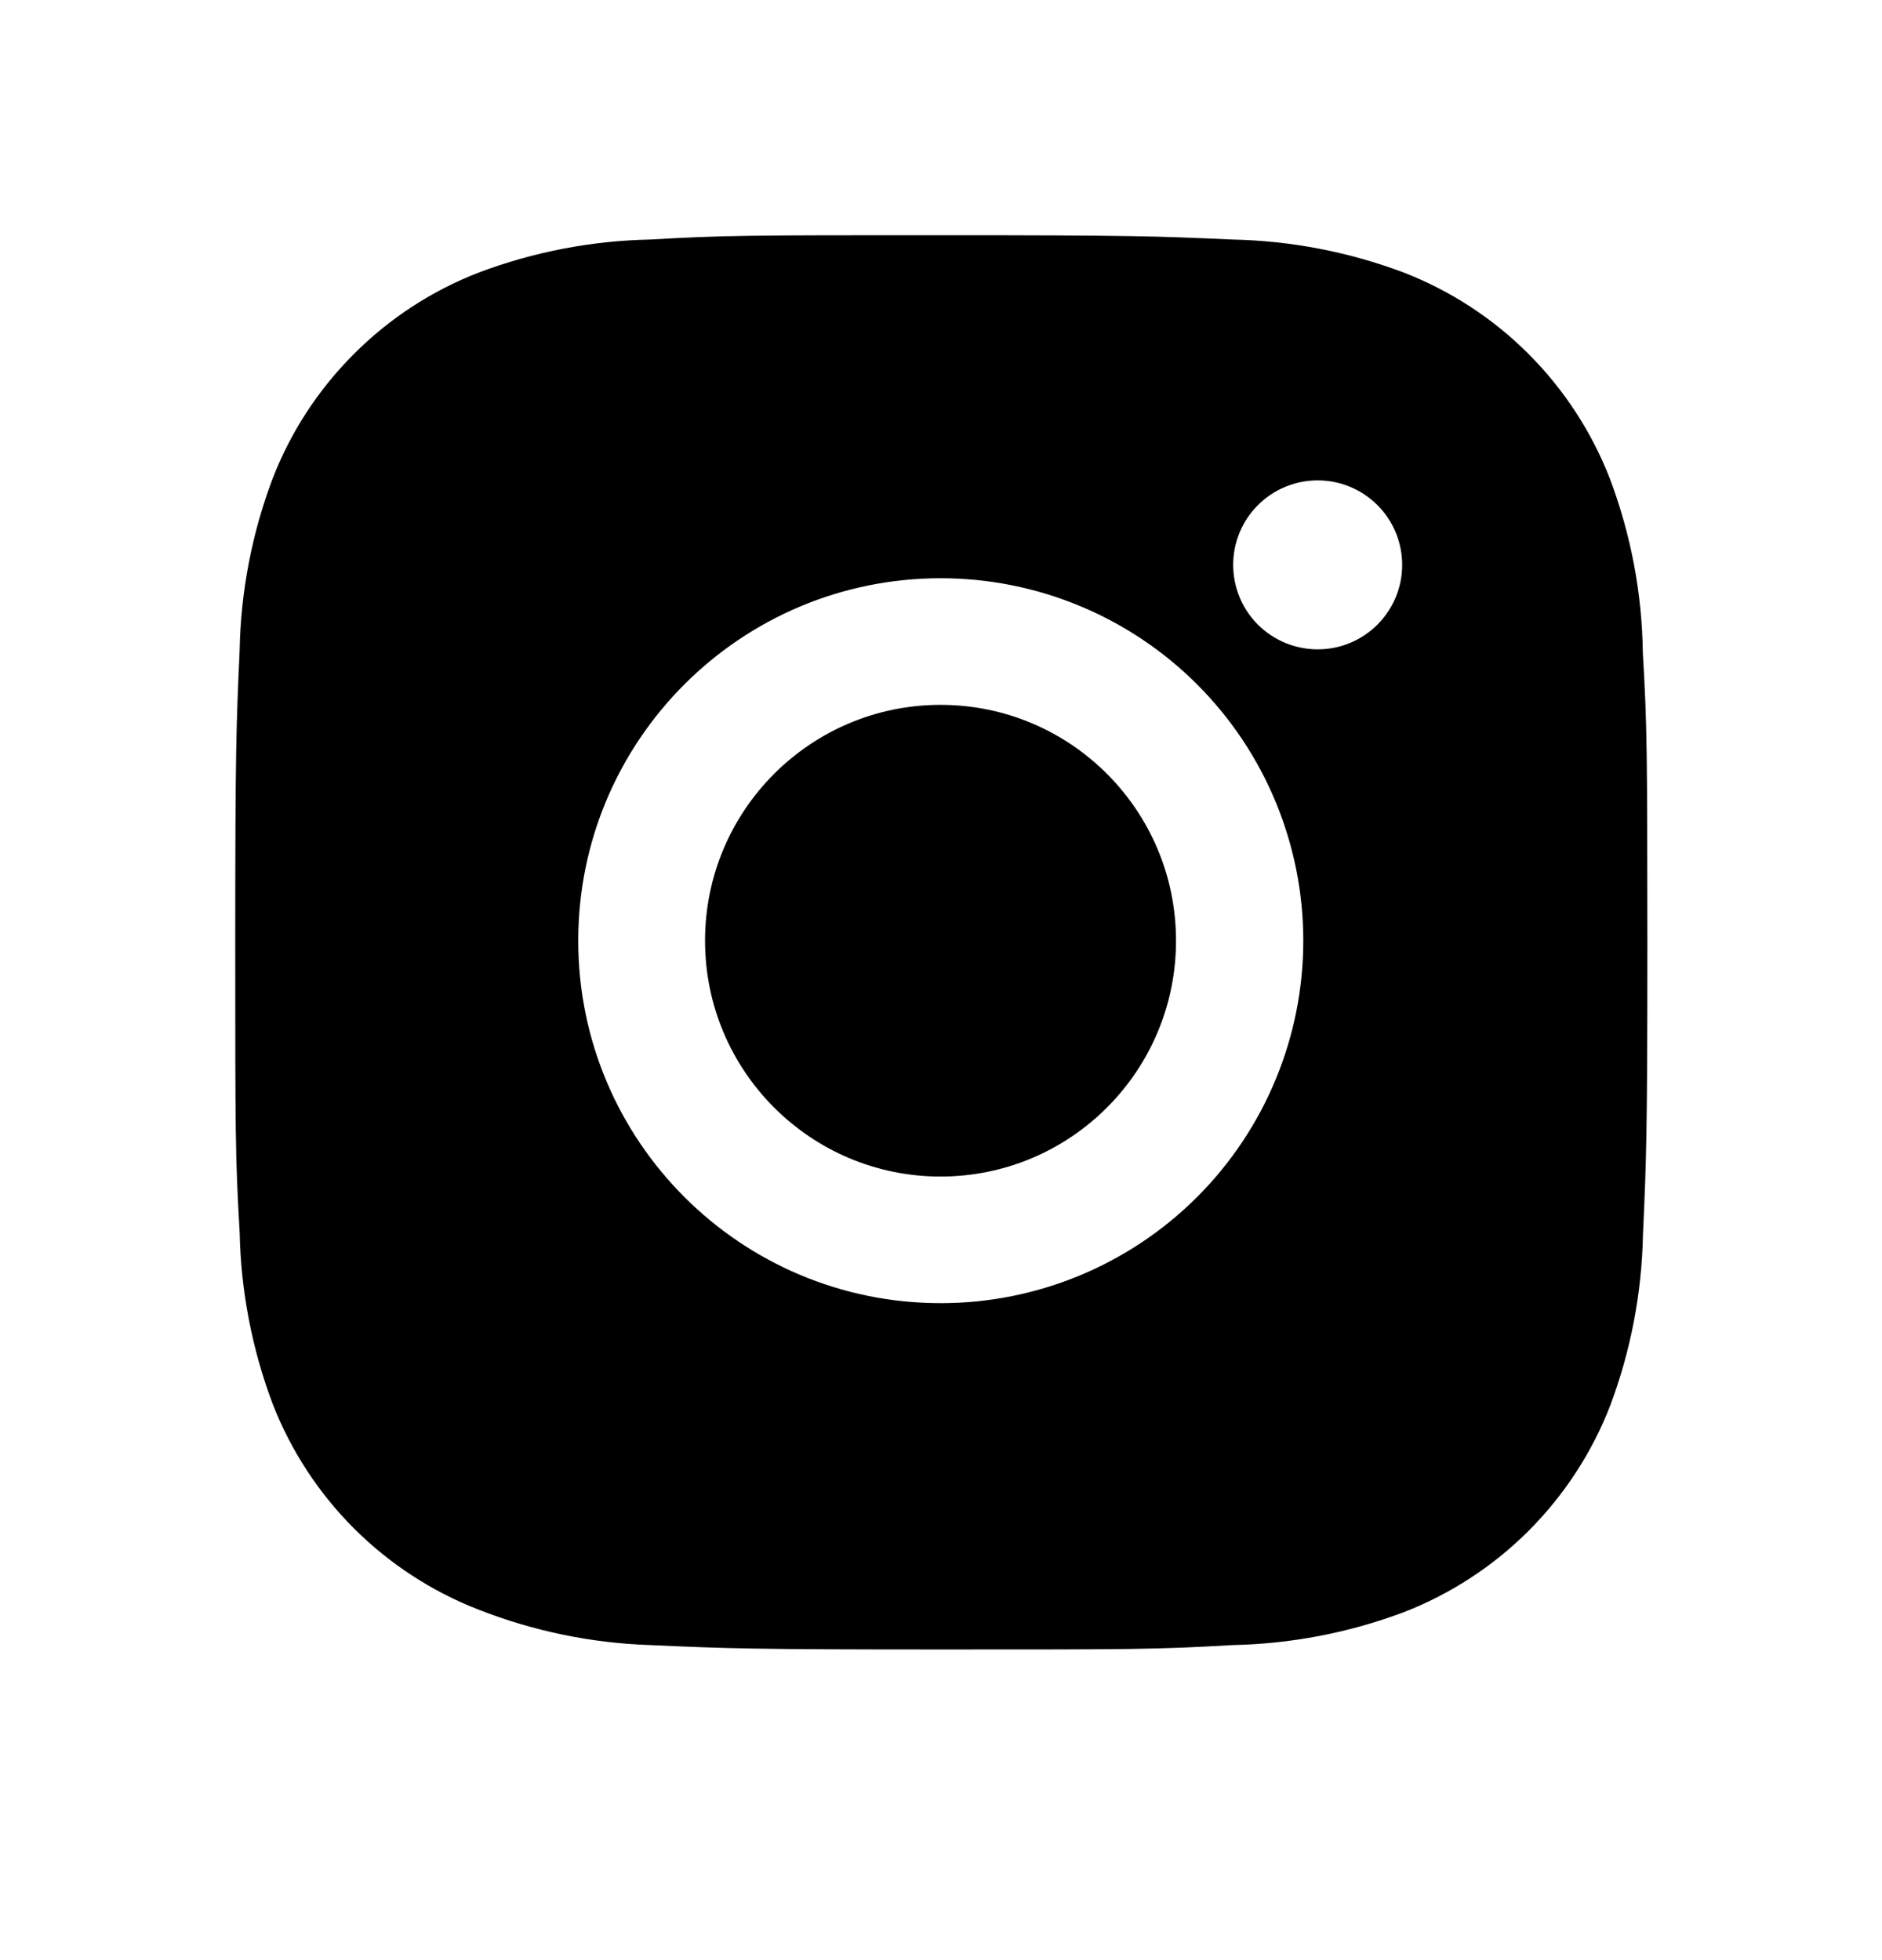 <svg width="24" height="25" viewBox="0 0 24 25" fill="none" xmlns="http://www.w3.org/2000/svg">
<path d="M20.95 8.324C20.94 7.567 20.798 6.817 20.531 6.108C20.299 5.51 19.945 4.967 19.492 4.514C19.039 4.06 18.496 3.707 17.898 3.475C17.198 3.212 16.459 3.07 15.712 3.055C14.75 3.012 14.445 3 12.003 3C9.561 3 9.248 3 8.293 3.055C7.546 3.07 6.807 3.212 6.108 3.475C5.51 3.706 4.967 4.06 4.514 4.514C4.06 4.967 3.706 5.51 3.475 6.108C3.212 6.807 3.07 7.546 3.056 8.293C3.013 9.256 3 9.561 3 12.003C3 14.445 3 14.757 3.056 15.713C3.071 16.461 3.212 17.199 3.475 17.9C3.707 18.498 4.061 19.041 4.514 19.494C4.968 19.947 5.511 20.301 6.109 20.532C6.806 20.805 7.545 20.957 8.294 20.982C9.257 21.025 9.562 21.038 12.004 21.038C14.446 21.038 14.759 21.038 15.714 20.982C16.461 20.967 17.2 20.826 17.9 20.563C18.498 20.331 19.041 19.977 19.494 19.524C19.947 19.07 20.301 18.528 20.533 17.93C20.796 17.23 20.937 16.492 20.952 15.743C20.995 14.781 21.008 14.476 21.008 12.033C21.006 9.591 21.006 9.281 20.95 8.324ZM11.997 16.621C9.443 16.621 7.374 14.552 7.374 11.998C7.374 9.444 9.443 7.375 11.997 7.375C13.223 7.375 14.399 7.862 15.266 8.729C16.133 9.596 16.62 10.772 16.62 11.998C16.62 13.224 16.133 14.4 15.266 15.267C14.399 16.134 13.223 16.621 11.997 16.621ZM16.804 8.282C16.662 8.282 16.522 8.254 16.391 8.2C16.261 8.146 16.142 8.067 16.041 7.967C15.941 7.866 15.862 7.748 15.808 7.617C15.754 7.486 15.726 7.346 15.726 7.204C15.726 7.062 15.754 6.922 15.808 6.792C15.862 6.661 15.941 6.542 16.042 6.442C16.142 6.342 16.26 6.263 16.391 6.209C16.522 6.154 16.662 6.127 16.803 6.127C16.945 6.127 17.085 6.154 17.216 6.209C17.347 6.263 17.465 6.342 17.565 6.442C17.666 6.542 17.745 6.661 17.799 6.792C17.853 6.922 17.881 7.062 17.881 7.204C17.881 7.8 17.399 8.282 16.804 8.282Z" fill="black"/>
<path d="M11.994 15.006C13.653 15.006 14.997 13.659 14.997 11.998C14.997 10.337 13.653 8.99 11.994 8.99C10.336 8.99 8.991 10.337 8.991 11.998C8.991 13.659 10.336 15.006 11.994 15.006Z" fill="black"/>
</svg>
